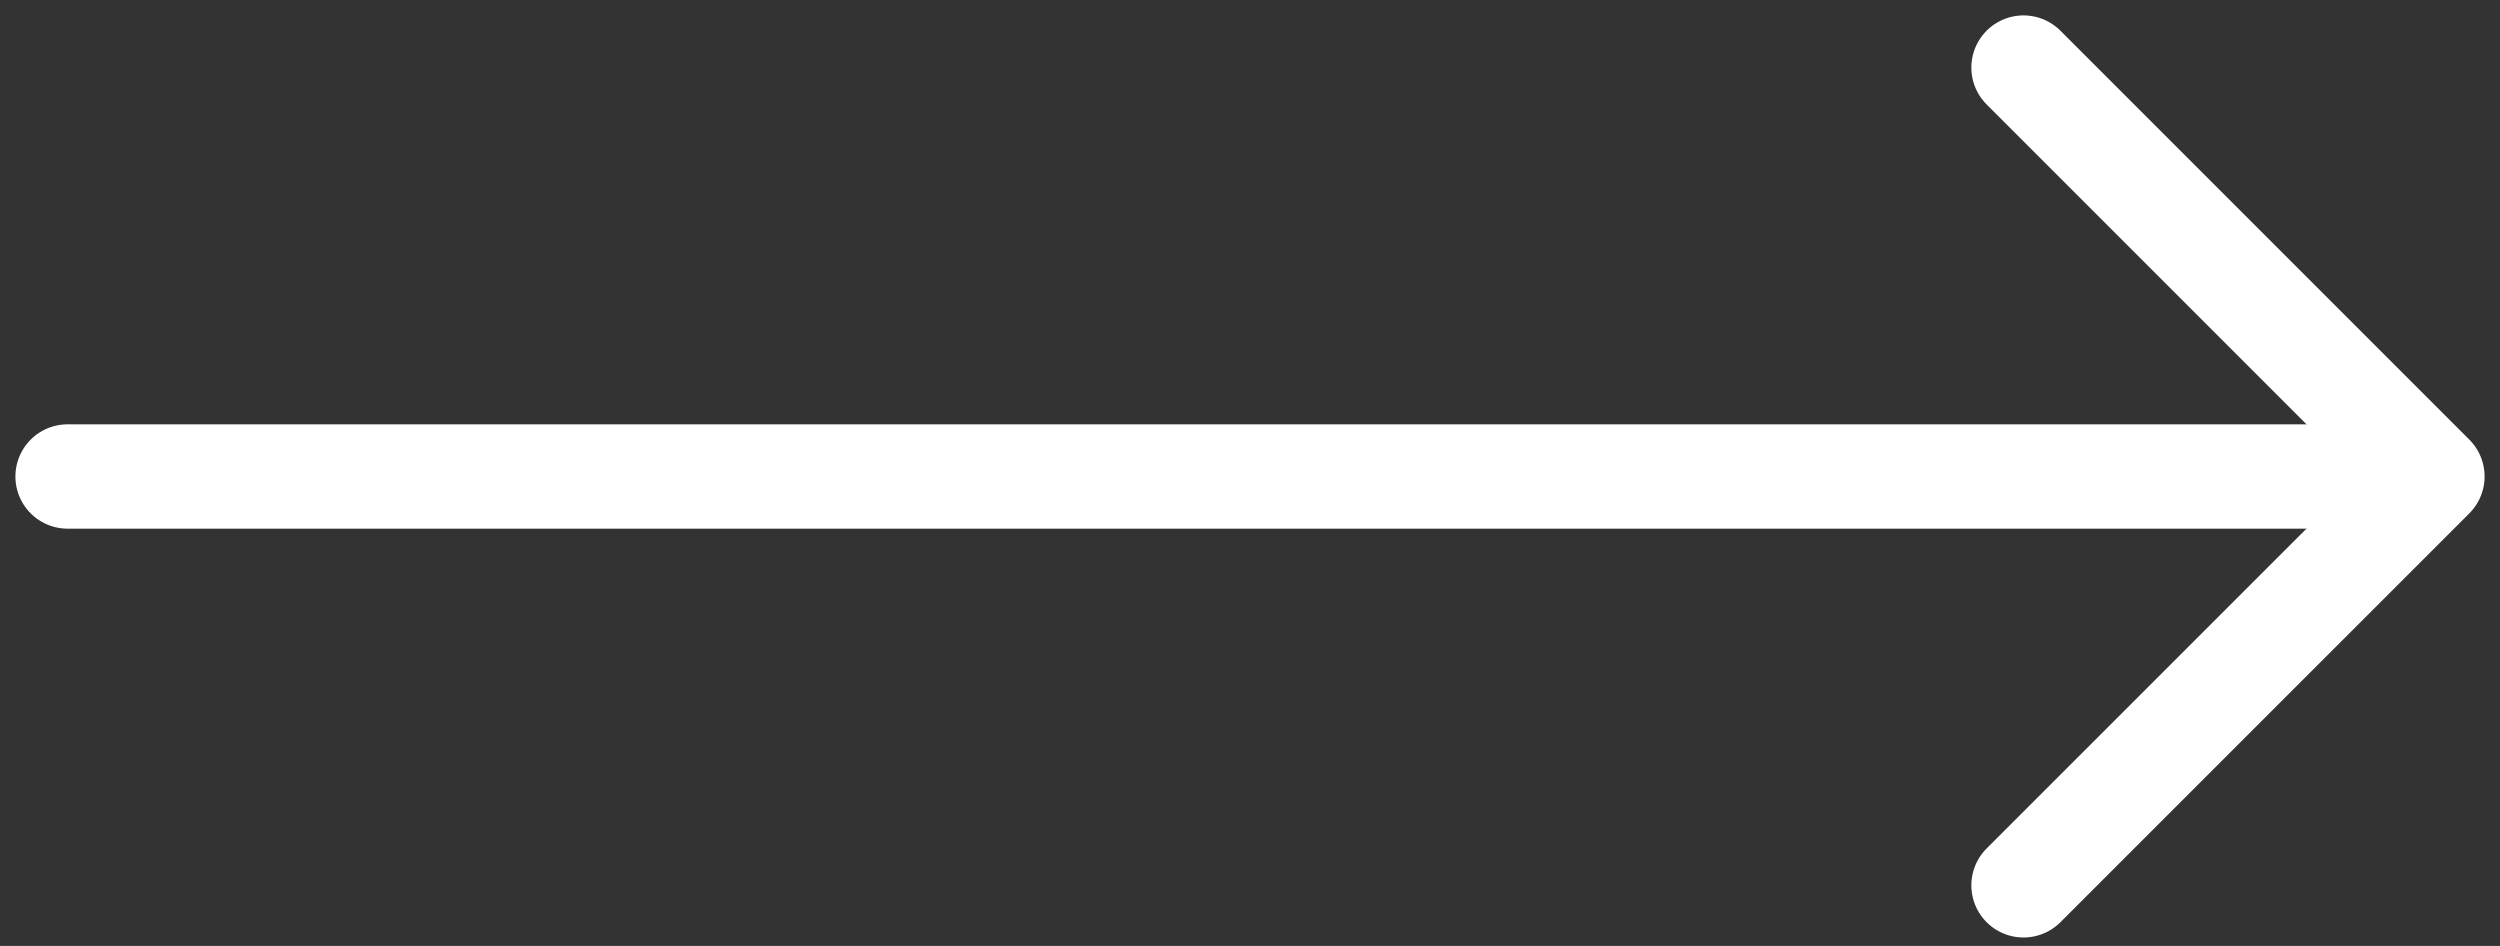<svg width="37" height="14" viewBox="0 0 37 14" fill="none" xmlns="http://www.w3.org/2000/svg">
<rect x="0" y="0" width="37" height="14" fill="#333333" stroke="none"/>
<path d="M1 7.052H34.456" stroke="white" stroke-width="1.544" stroke-linecap="round" stroke-linejoin="round"/>
<path d="M29.948 1L36 7.052L29.948 13.103" stroke="white" stroke-width="1.544" stroke-linecap="round" stroke-linejoin="round"/>
</svg>